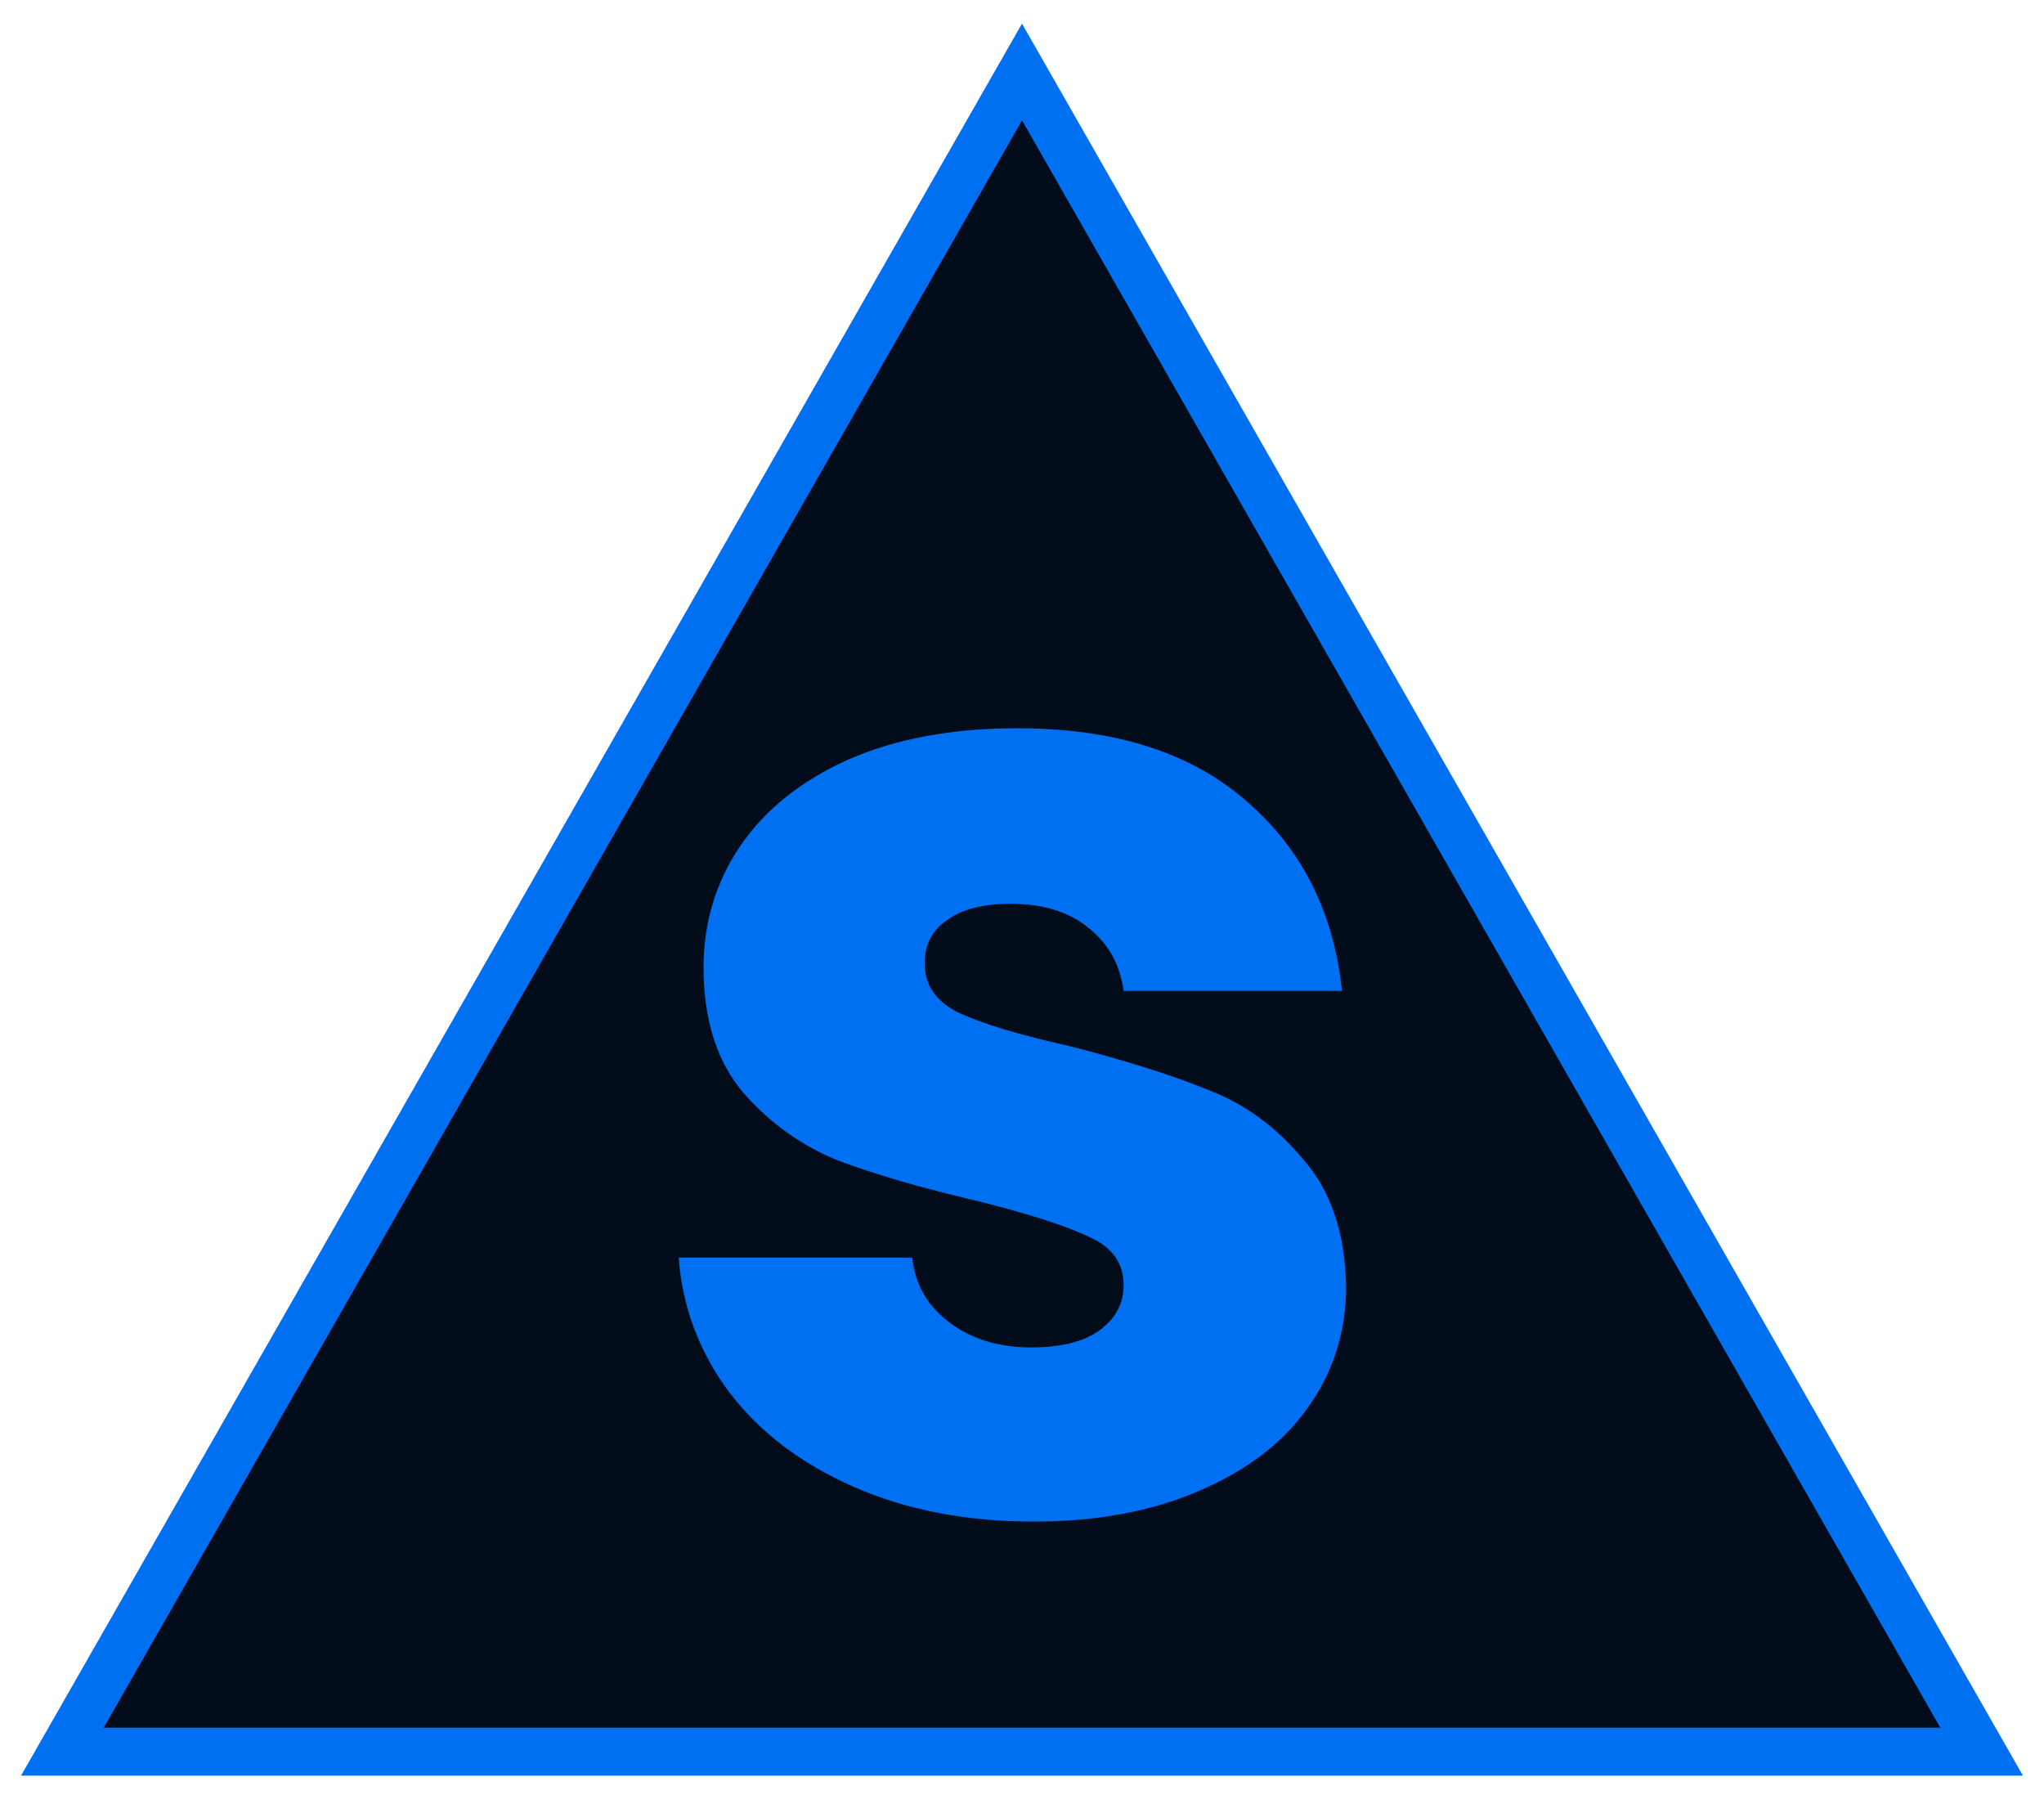 <svg width="426" height="374" viewBox="0 0 426 374" fill="none" xmlns="http://www.w3.org/2000/svg">
<g filter="url(#filter0_d)">
<path d="M213 11L413 361H13L213 11Z" fill="#020C1B"/>
<path d="M213 11L413 361H13L213 11Z" stroke="#0070F3" stroke-width="10"/>
</g>
<path d="M215.462 317.056C201.446 317.056 188.966 314.656 178.022 309.856C167.078 305.056 158.438 298.528 152.102 290.272C145.766 281.824 142.214 272.416 141.446 262.048H190.118C190.694 267.616 193.286 272.128 197.894 275.584C202.502 279.04 208.166 280.768 214.886 280.768C221.03 280.768 225.734 279.616 228.998 277.312C232.454 274.816 234.182 271.648 234.182 267.808C234.182 263.2 231.782 259.84 226.982 257.728C222.182 255.424 214.406 252.928 203.654 250.24C192.134 247.552 182.534 244.768 174.854 241.888C167.174 238.816 160.55 234.112 154.982 227.776C149.414 221.248 146.63 212.512 146.63 201.568C146.63 192.352 149.126 184 154.118 176.512C159.302 168.832 166.79 162.784 176.582 158.368C186.566 153.952 198.374 151.744 212.006 151.744C232.166 151.744 248.006 156.736 259.526 166.72C271.238 176.704 277.958 189.952 279.686 206.464H234.182C233.414 200.896 230.918 196.48 226.694 193.216C222.662 189.952 217.286 188.32 210.566 188.32C204.806 188.32 200.39 189.472 197.318 191.776C194.246 193.888 192.71 196.864 192.71 200.704C192.71 205.312 195.11 208.768 199.91 211.072C204.902 213.376 212.582 215.68 222.95 217.984C234.854 221.056 244.55 224.128 252.038 227.2C259.526 230.08 266.054 234.88 271.622 241.6C277.382 248.128 280.358 256.96 280.55 268.096C280.55 277.504 277.862 285.952 272.486 293.44C267.302 300.736 259.718 306.496 249.734 310.72C239.942 314.944 228.518 317.056 215.462 317.056Z" fill="#0070F3"/>
<defs>
<filter id="filter0_d" x="0.384" y="0.922" width="425.232" height="373.078" filterUnits="userSpaceOnUse" color-interpolation-filters="sRGB">
<feFlood flood-opacity="0" result="BackgroundImageFix"/>
<feColorMatrix in="SourceAlpha" type="matrix" values="0 0 0 0 0 0 0 0 0 0 0 0 0 0 0 0 0 0 127 0" result="hardAlpha"/>
<feOffset dy="4"/>
<feGaussianBlur stdDeviation="2"/>
<feComposite in2="hardAlpha" operator="out"/>
<feColorMatrix type="matrix" values="0 0 0 0 0 0 0 0 0 0 0 0 0 0 0 0 0 0 0.25 0"/>
<feBlend mode="normal" in2="BackgroundImageFix" result="effect1_dropShadow"/>
<feBlend mode="normal" in="SourceGraphic" in2="effect1_dropShadow" result="shape"/>
</filter>
</defs>
</svg>

